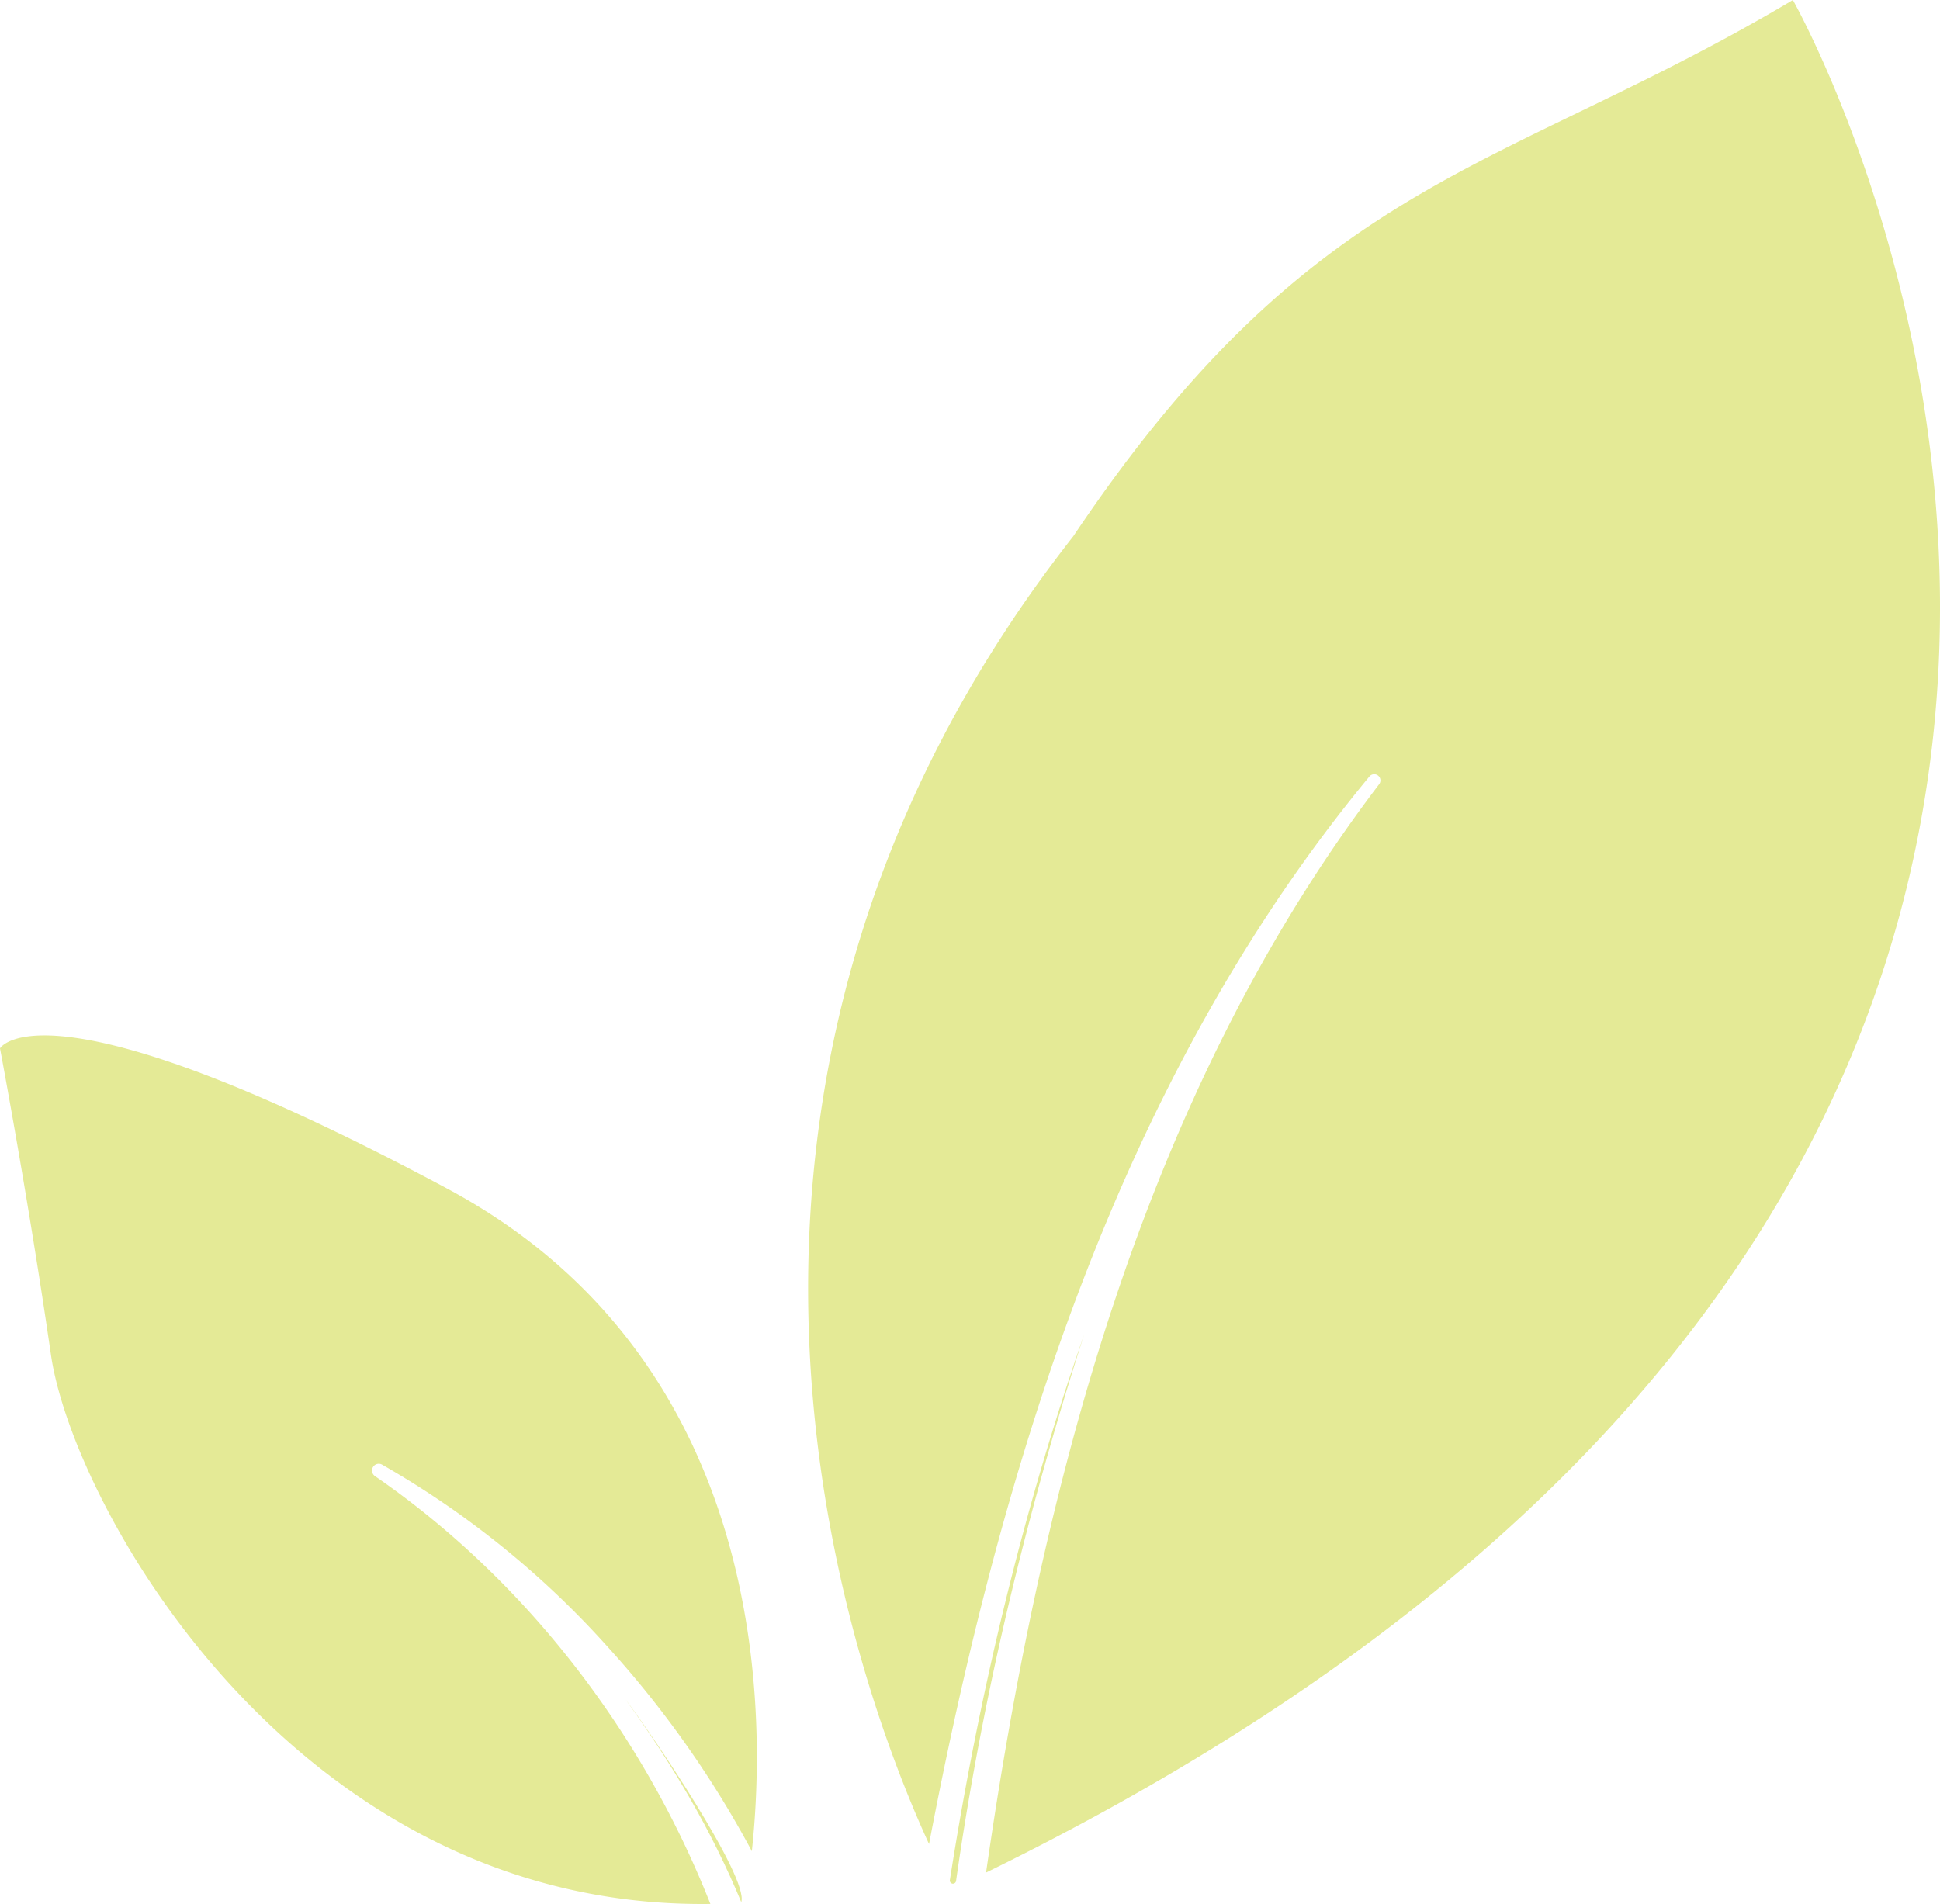 <svg xmlns="http://www.w3.org/2000/svg" xmlns:xlink="http://www.w3.org/1999/xlink" width="523.612" height="513.992" viewBox="0 0 523.612 513.992">
  <defs>
    <clipPath id="clip-path">
      <rect id="Rectangle_166" data-name="Rectangle 166" width="523.612" height="513.992" fill="#e4ea96"/>
    </clipPath>
  </defs>
  <g id="Group_197" data-name="Group 197" transform="translate(0 0)">
    <g id="Group_191" data-name="Group 191" transform="translate(0 0)" clip-path="url(#clip-path)">
      <path id="Path_148" data-name="Path 148" d="M278.71,0c-79.117,47.035-128.549,46.866-194.2,144.733C-33.321,294.968,25.089,453.186,45.56,497.791,65.137,395.148,97.084,290.986,164.473,209.539a1.678,1.678,0,0,1,2.565,2.16C103.025,295.863,75.786,402.32,60.952,505.486,456.133,312.047,278.71,0,278.71,0" transform="translate(205.191 0.005)" fill="#e4ea96"/>
      <path id="Path_149" data-name="Path 149" d="M16.875,168.849C23.963,118.844,36,69.328,51.438,21.348,34.848,68.94,23.018,118.641,15.2,168.613a.844.844,0,0,0,1.671.236" transform="translate(241.168 338.938)" fill="#e4ea96"/>
      <path id="Path_150" data-name="Path 150" d="M101.192,135.519a1.825,1.825,0,0,1,1.907-3.105,244.815,244.815,0,0,1,61.076,49.381,274.506,274.506,0,0,1,38.749,54.984c3.9-36.065,5.181-132.076-82.273-178.891C11.746-.438,0,20.05,0,20.05s7.645,40.487,13.754,82.729C19.712,143.89,80.1,252.524,191.734,251.022c-18.109-45.854-49.634-87.336-90.543-115.5" transform="translate(0 262.941)" fill="#e4ea96"/>
      <path id="Path_151" data-name="Path 151" d="M41.29,81.944c2.16-6.5-24.3-45.7-31.289-54.764C22.405,44.225,33.257,62.5,41.29,81.944" transform="translate(158.781 431.53)" fill="#e4ea96"/>
    </g>
  </g>
</svg>
